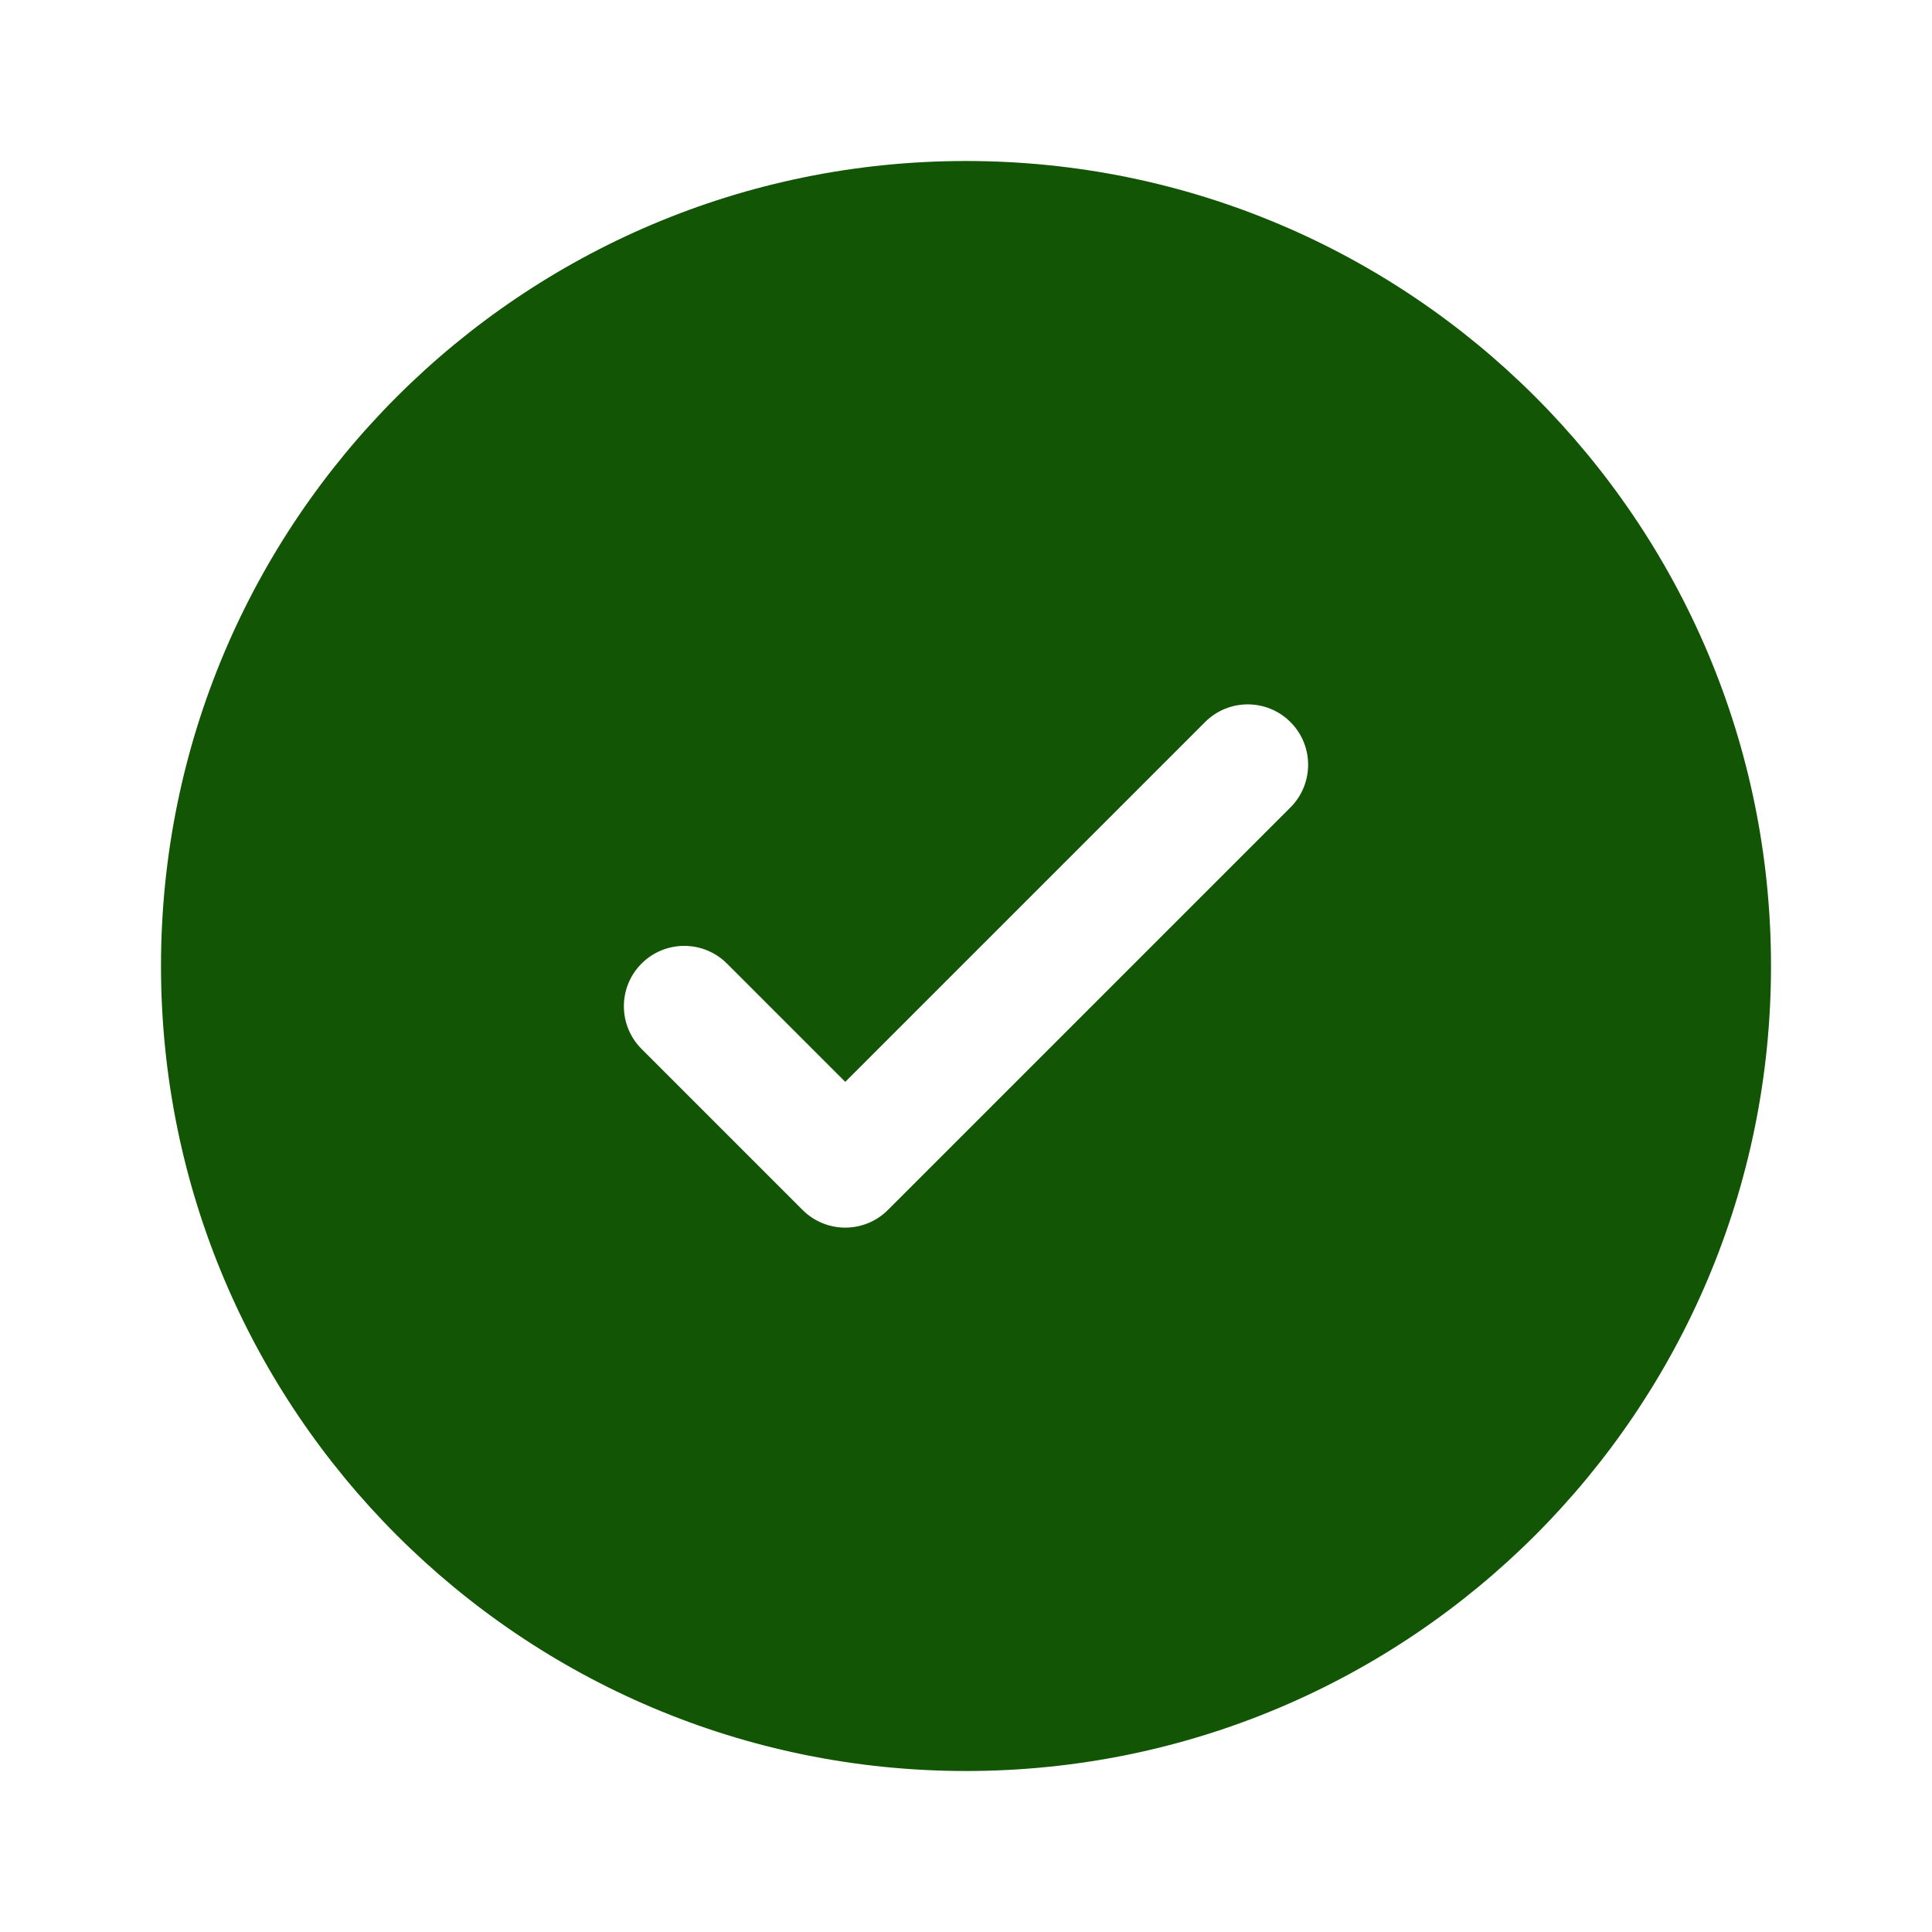 <svg width="800" height="800" viewBox="0 0 800 800" fill="none" xmlns="http://www.w3.org/2000/svg">
<path fill-rule="evenodd" clip-rule="evenodd" d="M733.335 400C733.335 584.094 584.095 733.334 400.001 733.334C215.906 733.334 66.668 584.094 66.668 400C66.668 215.905 215.906 66.667 400.001 66.667C584.095 66.667 733.335 215.905 733.335 400ZM534.345 298.989C544.108 308.752 544.108 324.582 534.345 334.344L367.678 501.01C357.915 510.774 342.088 510.774 332.324 501.01L265.657 434.344C255.894 424.58 255.894 408.754 265.657 398.99C275.42 389.227 291.249 389.227 301.012 398.99L350.001 447.977L424.495 373.484L498.991 298.989C508.755 289.226 524.581 289.226 534.345 298.989Z" fill="#125504"/>
</svg>
